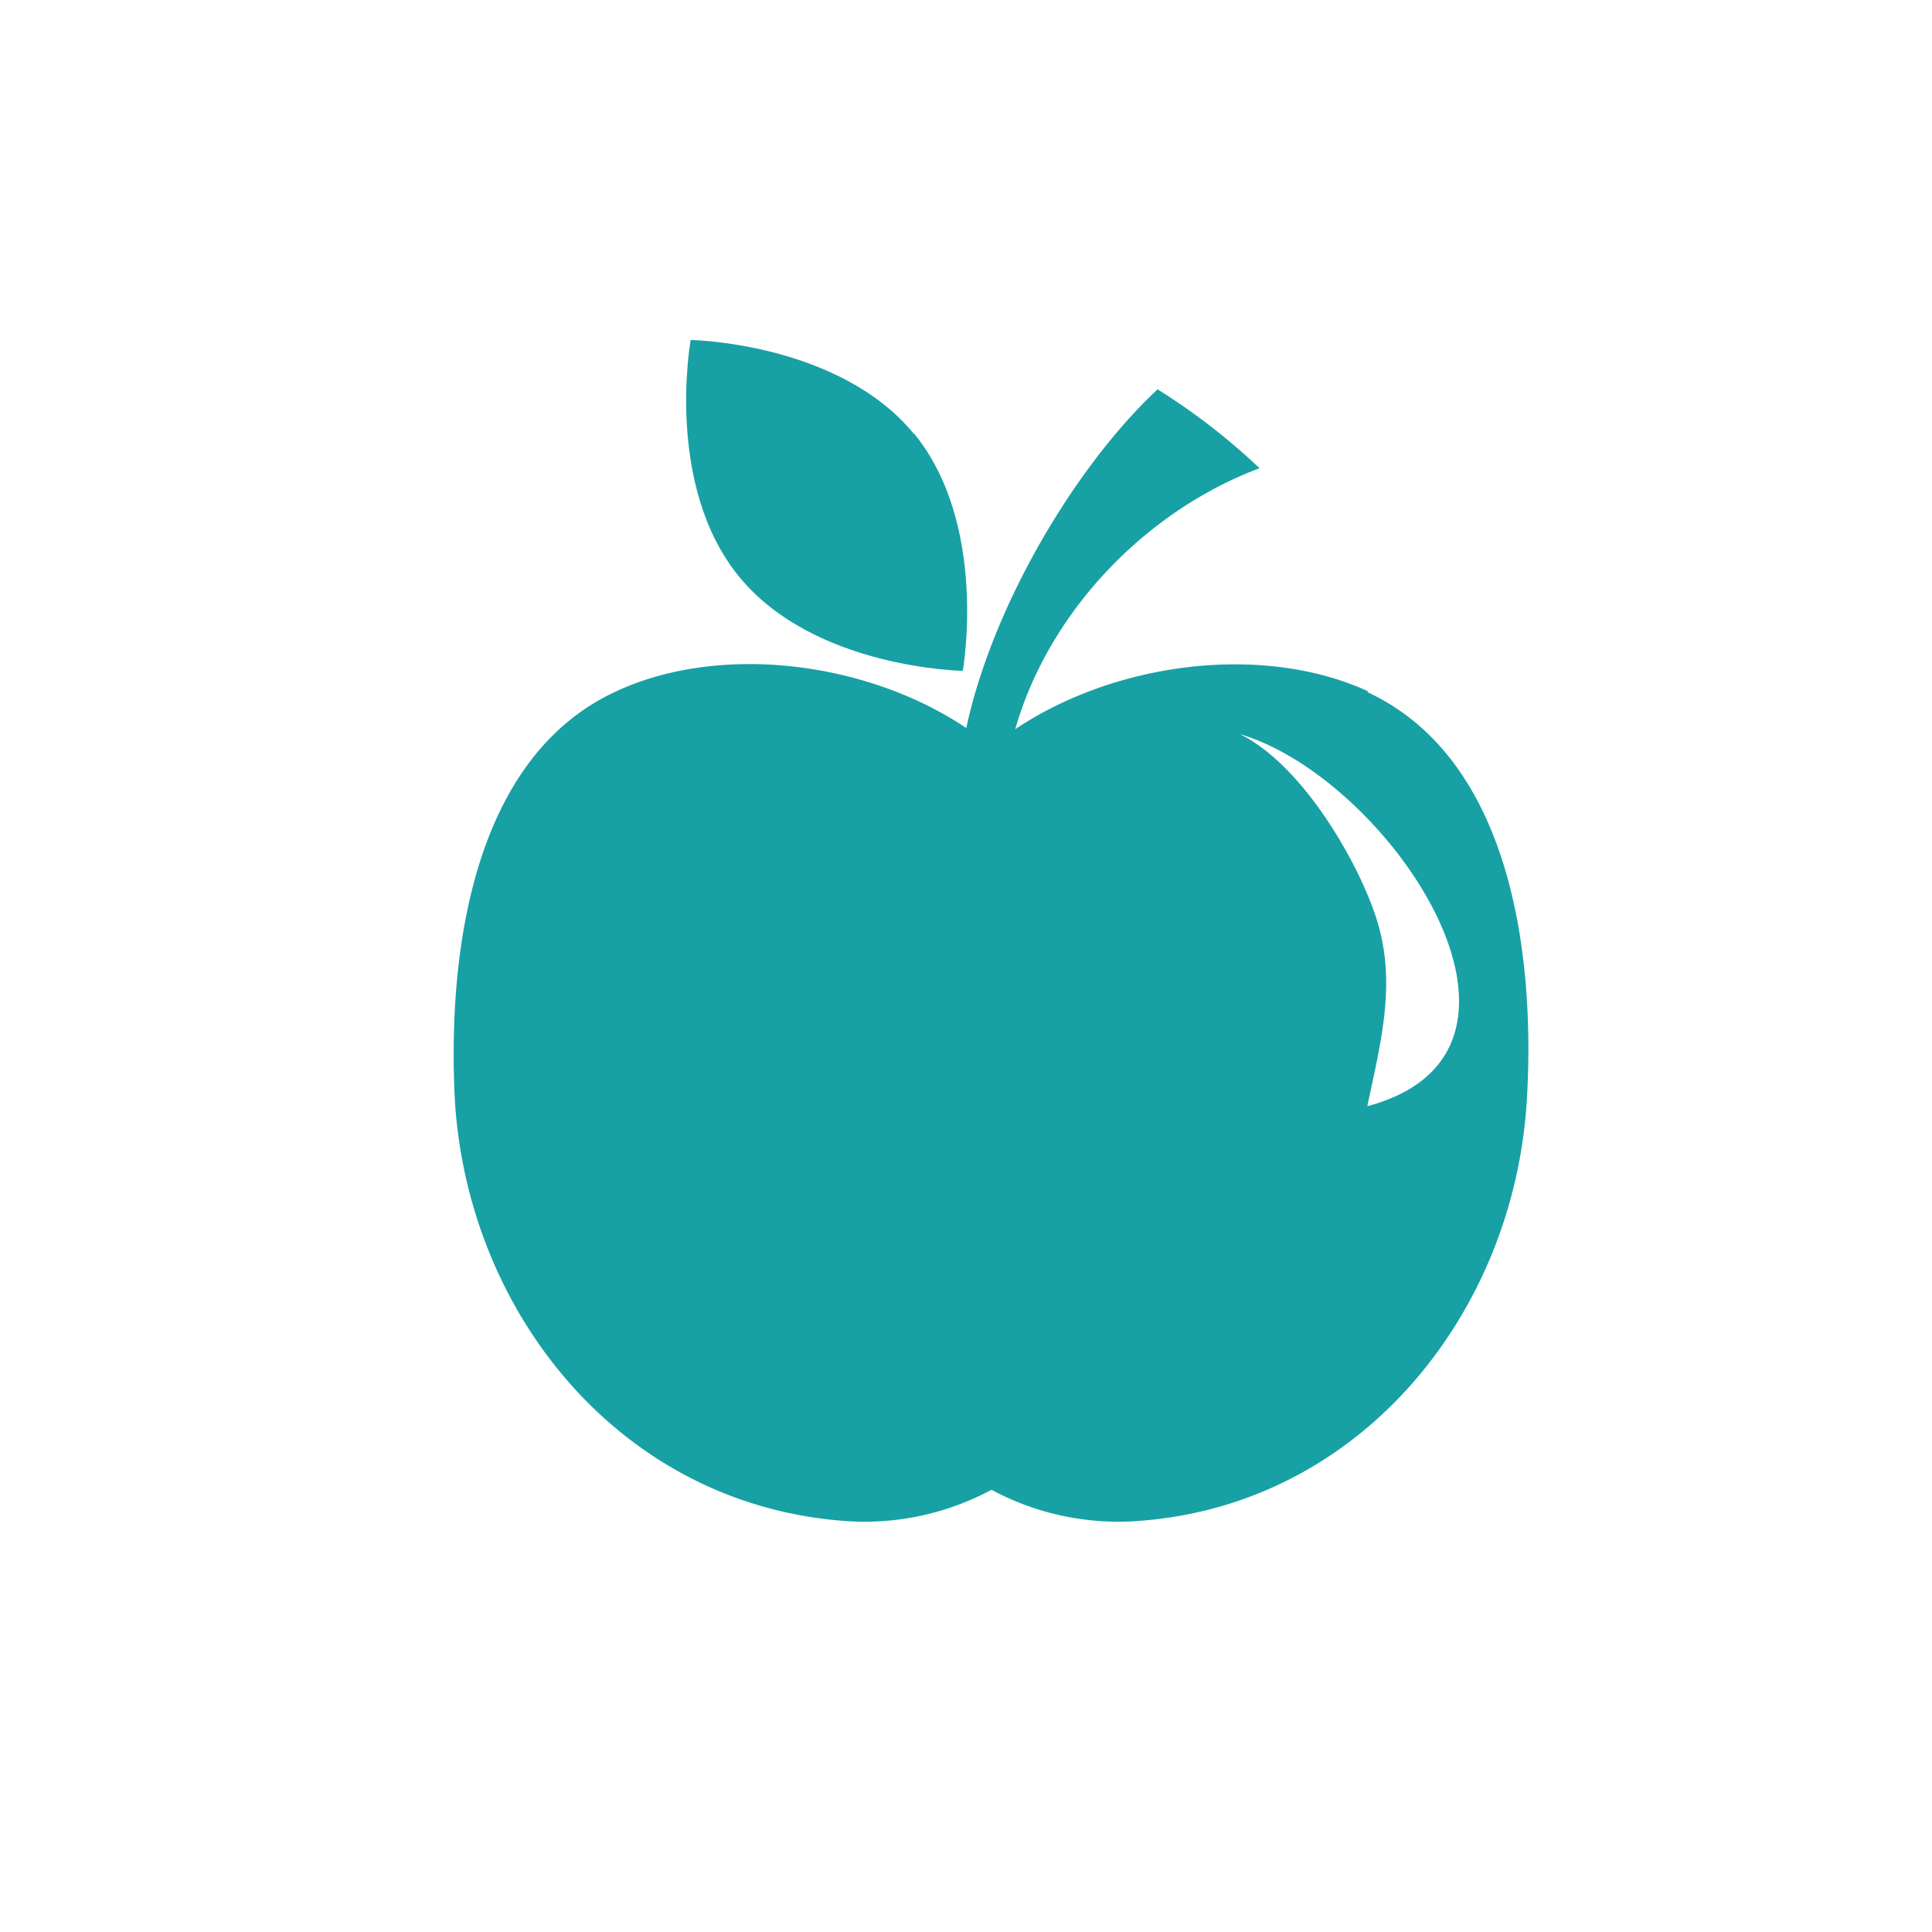 <svg id="Art" xmlns="http://www.w3.org/2000/svg" viewBox="0 0 72 72"><defs><style>.cls-1{fill:#17a1a4;}</style></defs><path class="cls-1" d="M35.7,30.51c-.29-5.25,3.7-12.52,7.44-16a23.91,23.91,0,0,1,3.8,2.94c-5.5,2.06-10,7.8-9.54,13.87Z"/><path class="cls-1" d="M34.06,16.15C36.85,19.56,35.88,25,35.88,25s-5.51-.08-8.32-3.49-1.82-8.84-1.82-8.84,5.52.09,8.32,3.5"/><path class="cls-1" d="M51,25.77c-4.2-1.94-10.3-1-14.05,2.06-3.75-3.1-9.85-4-14-2.06-5.4,2.5-6.27,9.89-6,15.21.47,7.9,6.1,15,14.38,15.69a10,10,0,0,0,5.62-1.15,10,10,0,0,0,5.62,1.15C50.8,56,56.43,48.88,56.9,41c.32-5.32-.55-12.71-5.95-15.21m0,15.46c.5-2.38,1.11-4.62.35-7-.63-2-2.69-5.7-5.09-6.89C51.78,29,58.63,39.19,50.94,41.23"/></svg>